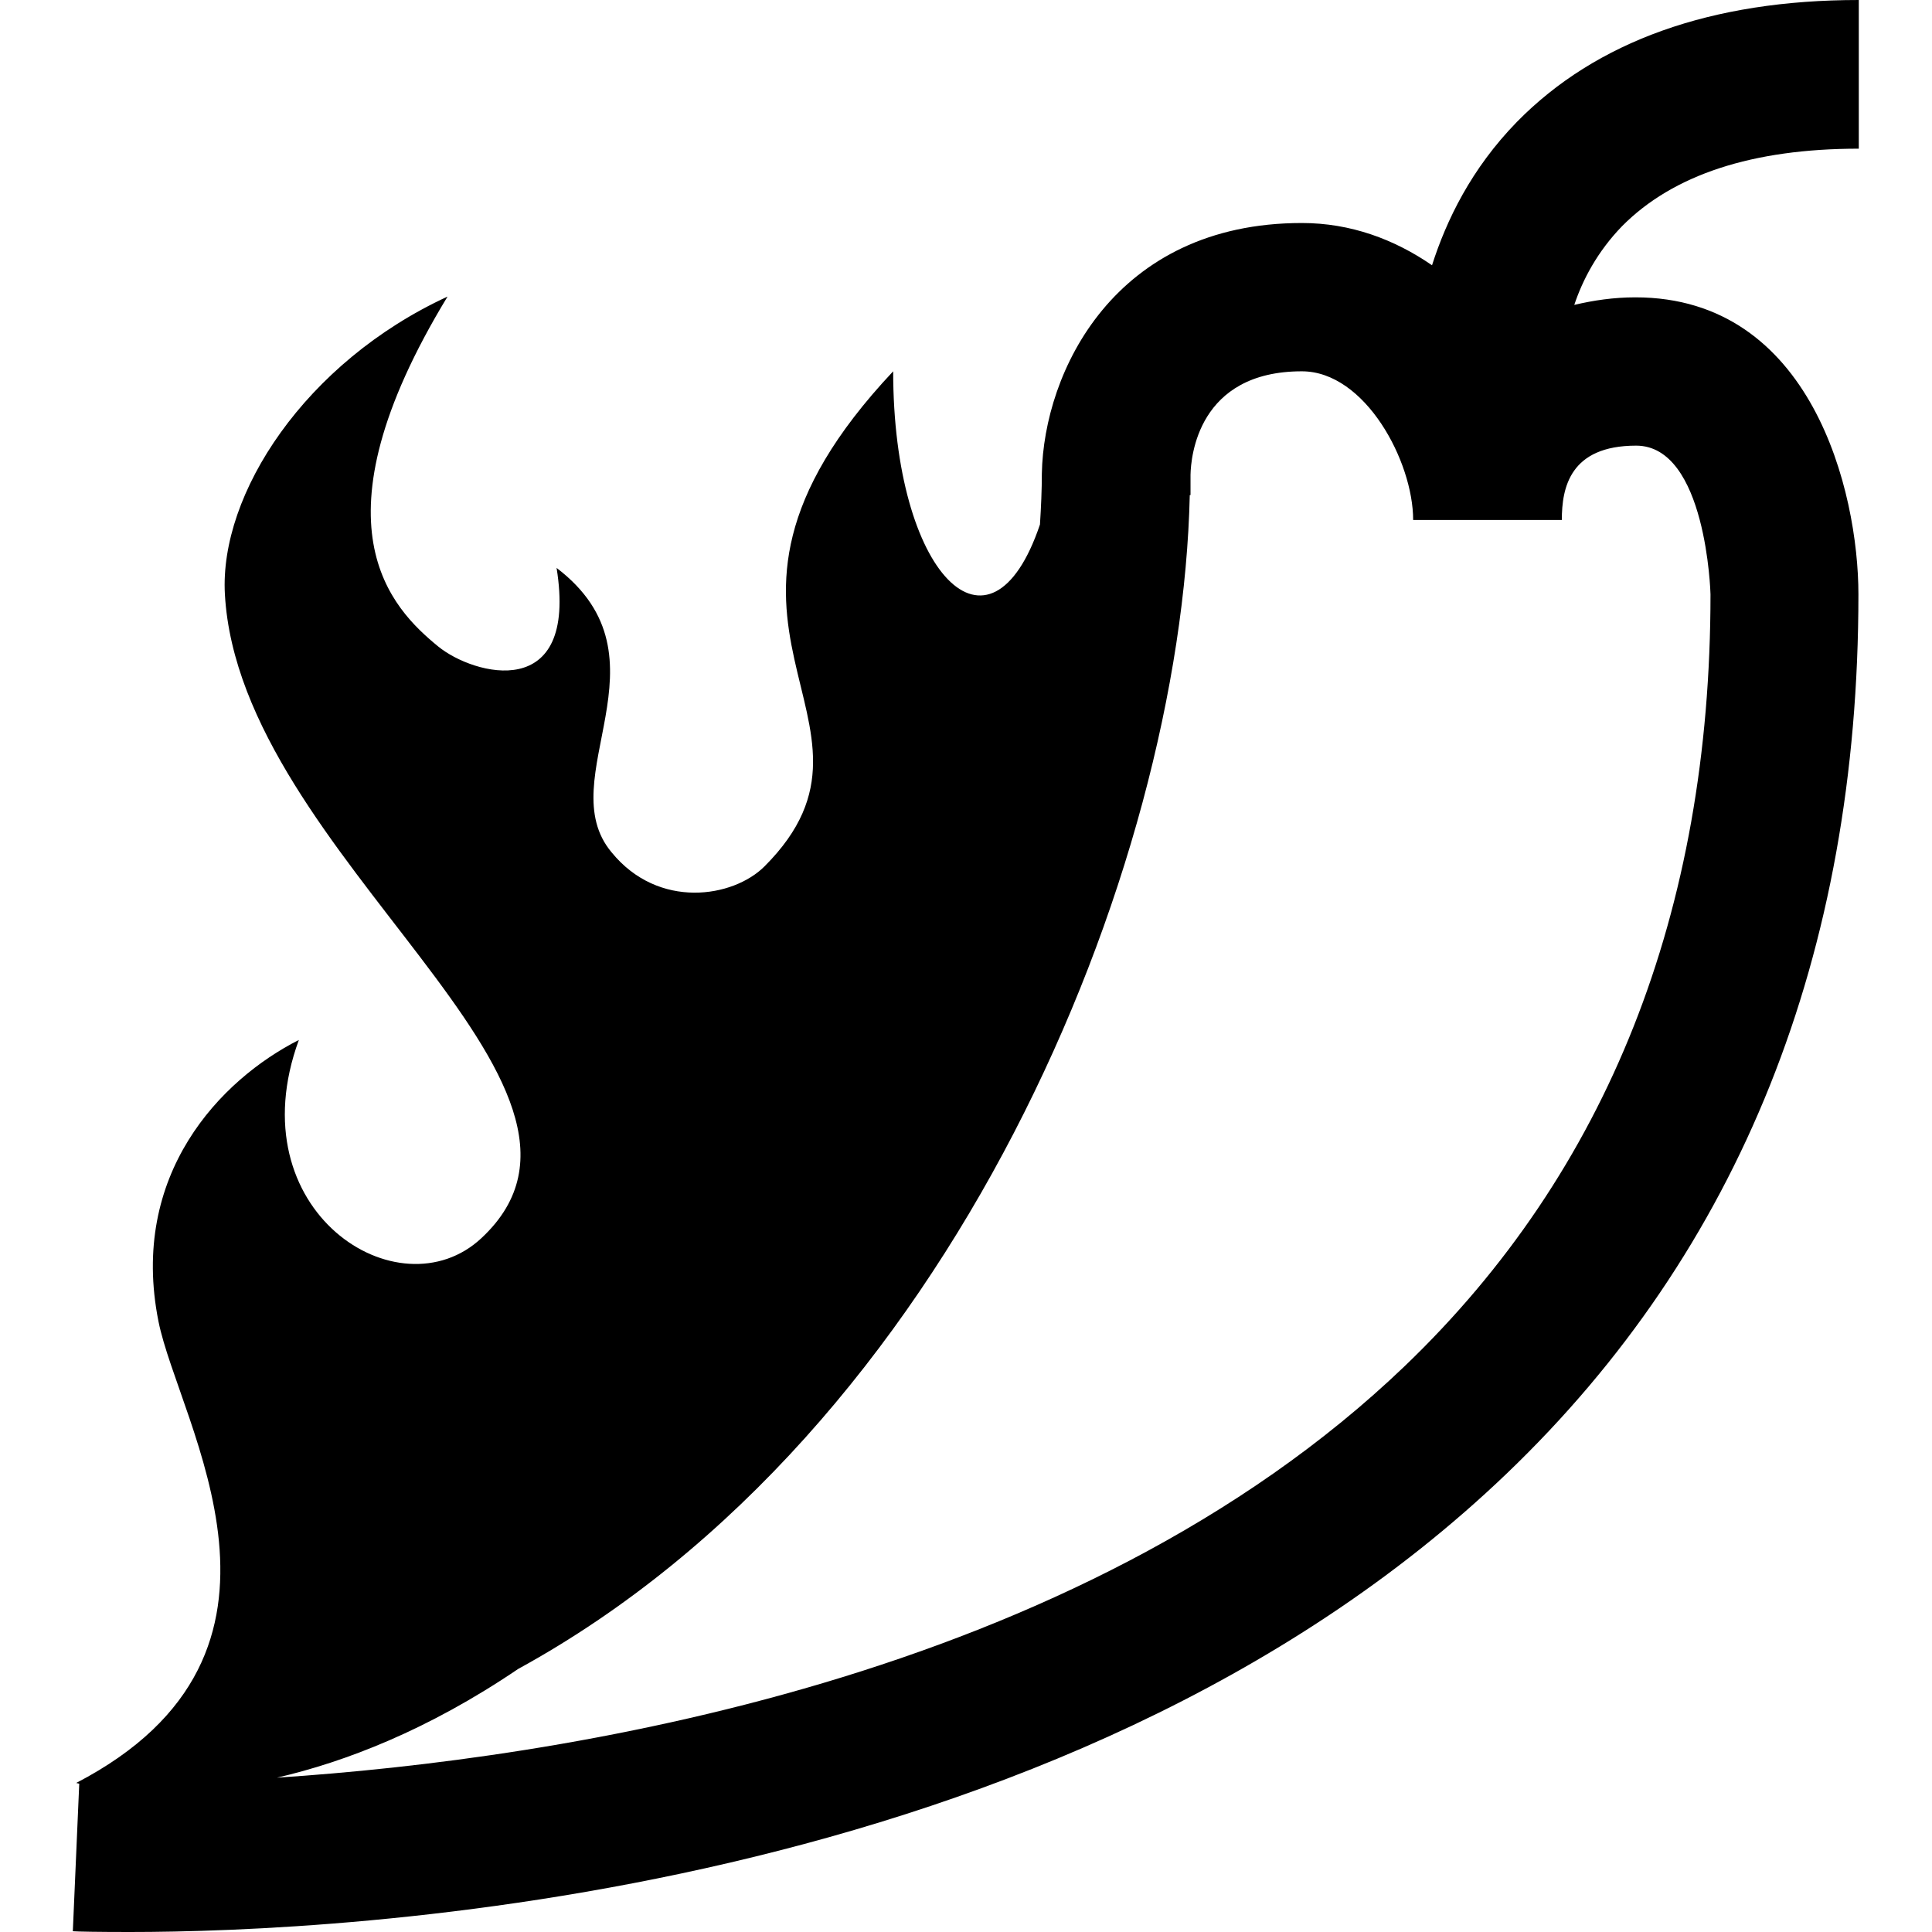 <?xml version="1.0" encoding="utf-8"?>
<!-- Generator: Adobe Illustrator 21.0.0, SVG Export Plug-In . SVG Version: 6.00 Build 0)  -->
<svg version="1.1" id="Layer_1" xmlns="http://www.w3.org/2000/svg" xmlns:xlink="http://www.w3.org/1999/xlink" x="0px" y="0px"
	 viewBox="0 0 512 512" style="enable-background:new 0 0 512 512;" xml:space="preserve">
<g>
	<path d="M492.6,39.4V0C453.5,0,423,10.9,402,32.3c-12.1,12.4-18.7,26.1-22.5,38c-10-6.9-21.6-11.2-34.5-11.2
		c-49.7,0-68.4,39.5-68.9,66.4c0,4.3-0.2,8.8-0.5,13.5c-13.2,39.1-38.9,13.2-38.9-40.6c-63.4,67.4,4.9,92.2-34.1,131.2
		c-8.3,8.3-28.1,11.5-40.5-3.7c-16.4-19.5,16.9-51.4-14.6-75.4c5.8,36-22,28.5-31.4,20.8c-12.2-10-34.4-32,2.5-92.7
		C80.9,96,58.1,130.9,59.6,157.5c3.9,69.6,111.5,130,68,170.6c-21.9,20.5-65-7.2-48.4-52.5c-20.7,10.5-45,35.6-37.2,74.6
		c5.4,27,44.6,87.8-21.8,122.3l0.8,0.2l-1.7,39.1c1.3,0.1,6.6,0.2,15.1,0.2c55.4,0,247-8.5,364.9-121.5
		c61.8-59.2,93.2-137.6,93.2-233c0-27.2-12.4-78.7-59.1-78.7c-5.8,0-11.1,0.8-16.2,2c2.2-6.6,6.1-14.1,12.7-20.9
		C443.4,46.3,464.4,39.4,492.6,39.4z M433.6,118.1c18.6,0,19.7,39.1,19.7,39.4c0,84.2-27.3,153-81,204.5
		c-87.1,83.5-224.4,104.2-298.9,109.1c18.1-4.2,40-12.6,63.9-28.8c115.2-63.1,175.8-212,178-311.1h0.2v-5.4
		c0.1-4.6,1.9-27.4,29.5-27.4c16.8,0,29.5,23.9,29.5,39.4h39.4C413.9,129.3,416,118.1,433.6,118.1z"/>
</g>
</svg>
